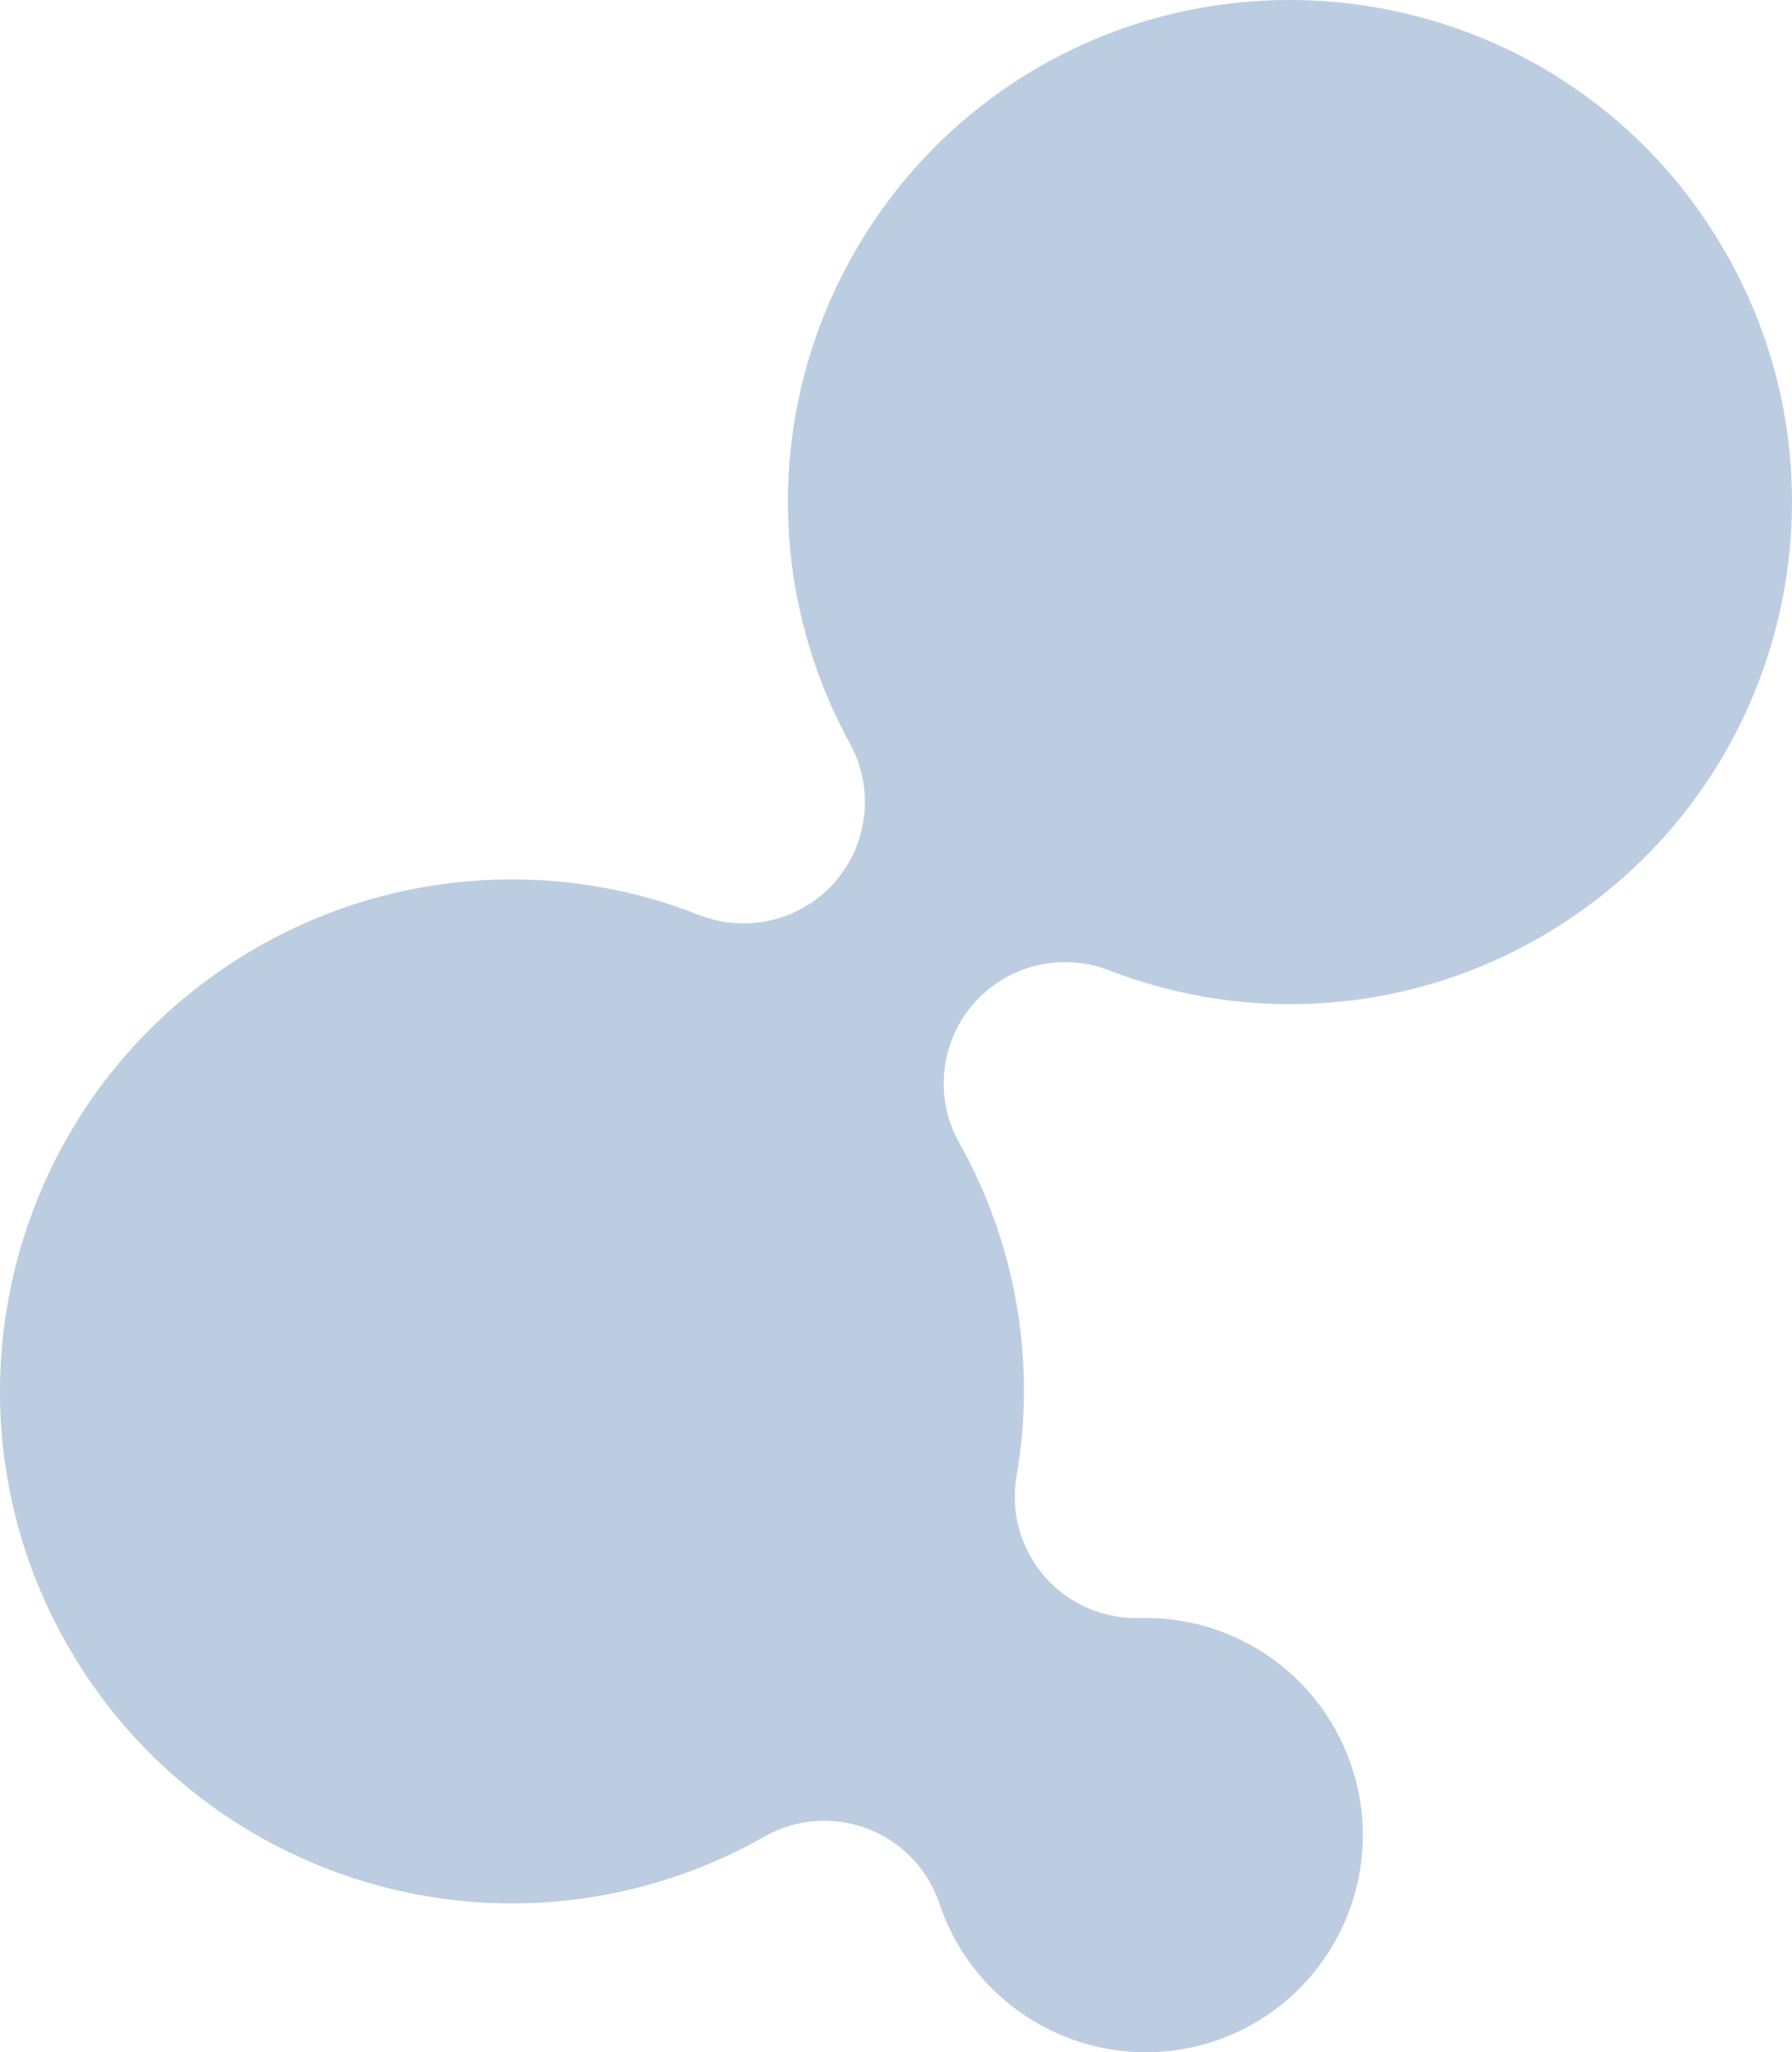 <?xml version="1.0" encoding="UTF-8"?><svg id="a" xmlns="http://www.w3.org/2000/svg" viewBox="0 0 825.681 945.367"><defs><style>.c{fill:#bccde1;stroke-width:0px;}</style></defs><path id="b" class="c" d="M526.834,9.978c-122.2,37.344-190.989,166.68-153.645,288.88,4.625,15.133,10.79,29.752,18.398,43.627,14.898,27.046,5.051,61.048-21.995,75.946-14.547,8.013-31.904,9.144-47.368,3.087-2.178-.851-4.398-1.688-6.598-2.479-68.954-24.88-145.565-16.201-207.206,23.475C-1.165,512.887-32.954,658.772,37.419,768.358c28.055,43.688,69.744,76.895,118.599,94.47,64.702,23.353,136.385,17.214,196.173-16.802,26.844-15.256,60.973-5.862,76.23,20.982,1.783,3.137,3.258,6.439,4.404,9.86,17.25,51.467,72.292,79.896,124.246,64.172,52.849-16.127,82.618-72.042,66.491-124.891-13.163-43.135-53.557-72.131-98.636-70.803-30.868.798-56.538-23.578-57.337-54.446-.093-3.618.164-7.236.77-10.804,9.165-52.766-.174-107.079-26.44-153.752-15.052-26.96-5.398-61.017,21.563-76.069,14.504-8.098,31.858-9.326,47.358-3.352,1.739.671,3.491,1.323,5.255,1.955,67.634,24.399,142.775,15.886,203.236-23.027,107.484-69.014,138.671-212.095,69.657-319.58-27.396-42.971-68.334-75.585-116.341-92.683-46.963-16.789-98.076-18.054-145.813-3.611"/></svg>